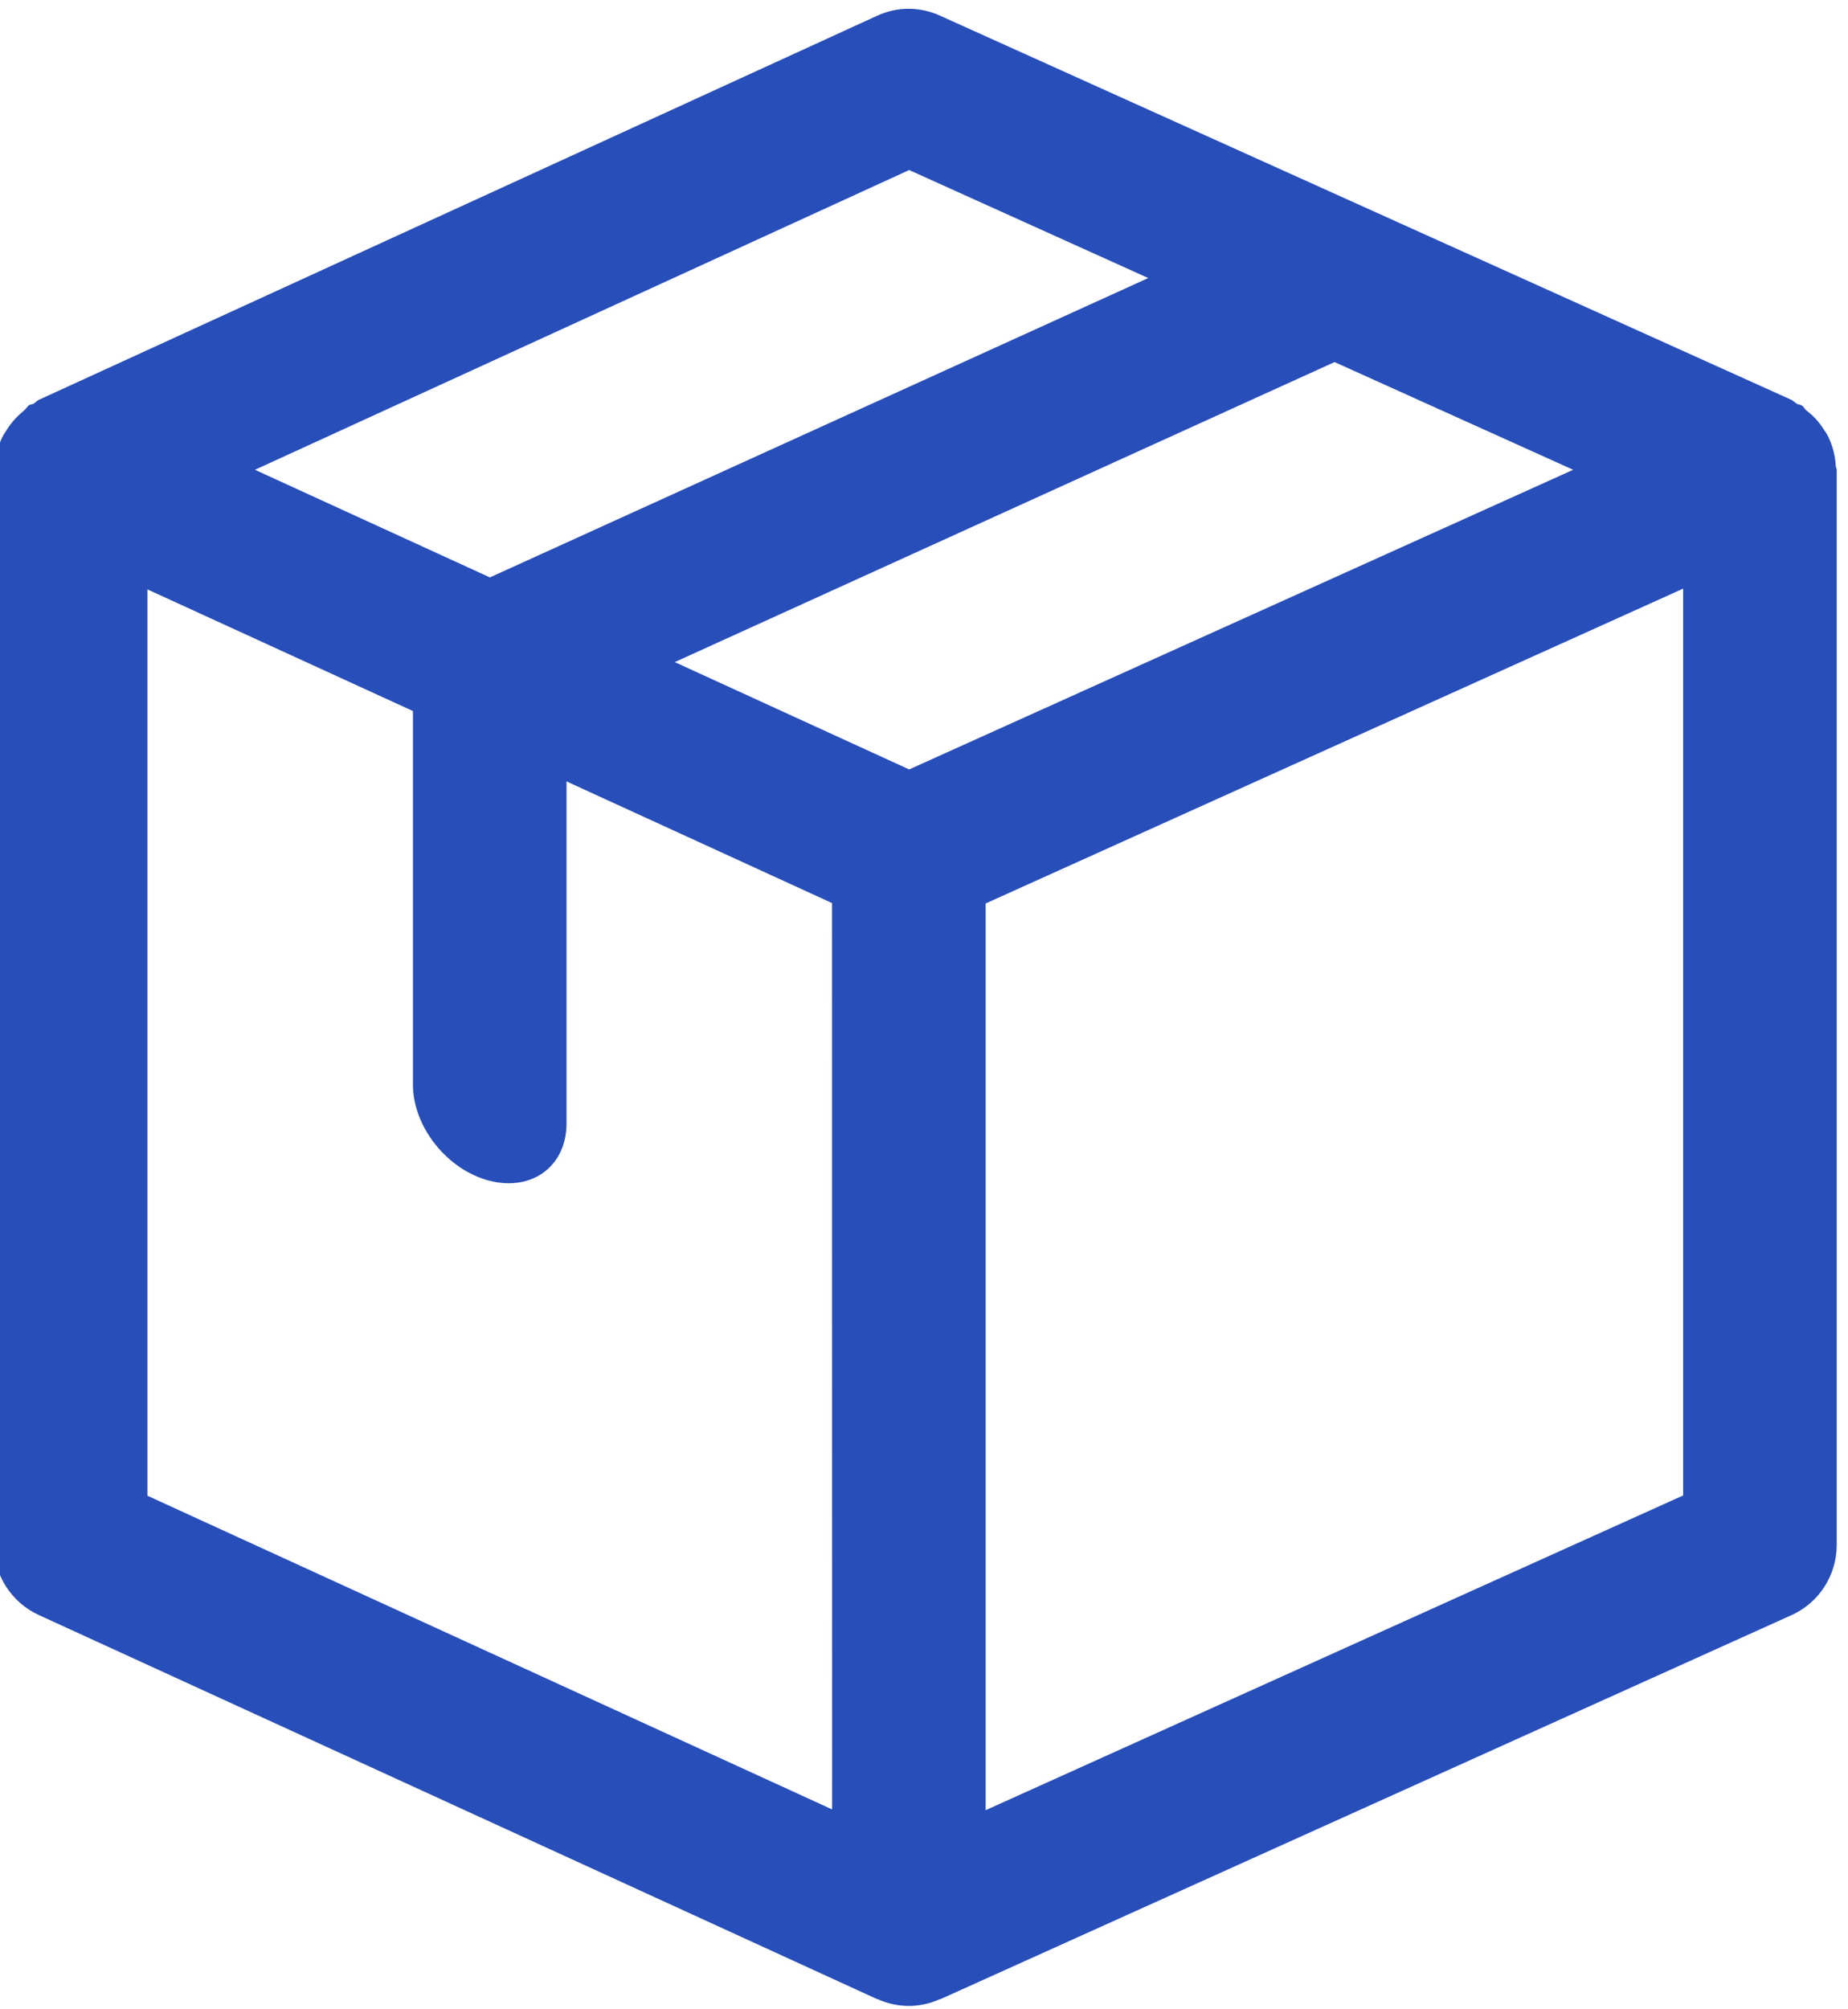 <svg width="92" height="100" viewBox="0 0 92 100" fill="none" xmlns="http://www.w3.org/2000/svg">
<g clip-path="url(#clip0_2788_20657)">
<path d="M91.391 23.194C91.367 22.688 91.238 22.215 91.032 21.765C90.956 21.598 90.851 21.46 90.75 21.307C90.531 20.972 90.268 20.686 89.938 20.437C89.838 20.361 89.799 20.236 89.694 20.179C89.627 20.131 89.532 20.141 89.465 20.102C89.365 20.05 89.298 19.959 89.188 19.902L46.818 0.789C45.81 0.32 44.654 0.32 43.655 0.789L1.927 19.902C1.826 19.945 1.769 20.04 1.669 20.093C1.607 20.131 1.521 20.122 1.454 20.16C1.349 20.232 1.301 20.351 1.2 20.427C0.88 20.69 0.613 20.972 0.393 21.307C0.293 21.46 0.192 21.598 0.111 21.765C-0.099 22.2 -0.219 22.669 -0.252 23.156C-0.252 23.232 -0.305 23.304 -0.305 23.38V76.897C-0.305 78.388 0.565 79.75 1.927 80.376L43.655 99.489C43.669 99.499 43.693 99.499 43.708 99.503C44.181 99.709 44.692 99.833 45.246 99.833C45.791 99.833 46.302 99.709 46.775 99.503C46.79 99.494 46.804 99.503 46.823 99.494L89.193 80.381C90.559 79.764 91.438 78.393 91.438 76.897V23.471V23.461V23.38C91.438 23.308 91.391 23.256 91.391 23.194ZM45.261 8.463L57.164 13.838L24.389 28.737L12.692 23.381L45.261 8.463ZM41.424 90.052L7.341 74.441V29.334L20.558 35.388V53.975C20.558 56.087 22.268 58.232 24.381 58.767C26.493 59.303 28.203 58.032 28.203 55.915V38.89L41.42 44.944L41.424 90.052ZM45.261 38.294L33.592 32.952L66.439 18.02L78.318 23.381L45.261 38.294ZM83.793 74.427L49.069 90.091V44.964L83.793 29.296V74.427Z" fill="#274EB9"/>
</g>
<defs>
<clipPath id="clip0_2788_20657">
<rect width="91.743" height="100" fill="white"/>
</clipPath>
</defs>
</svg>
